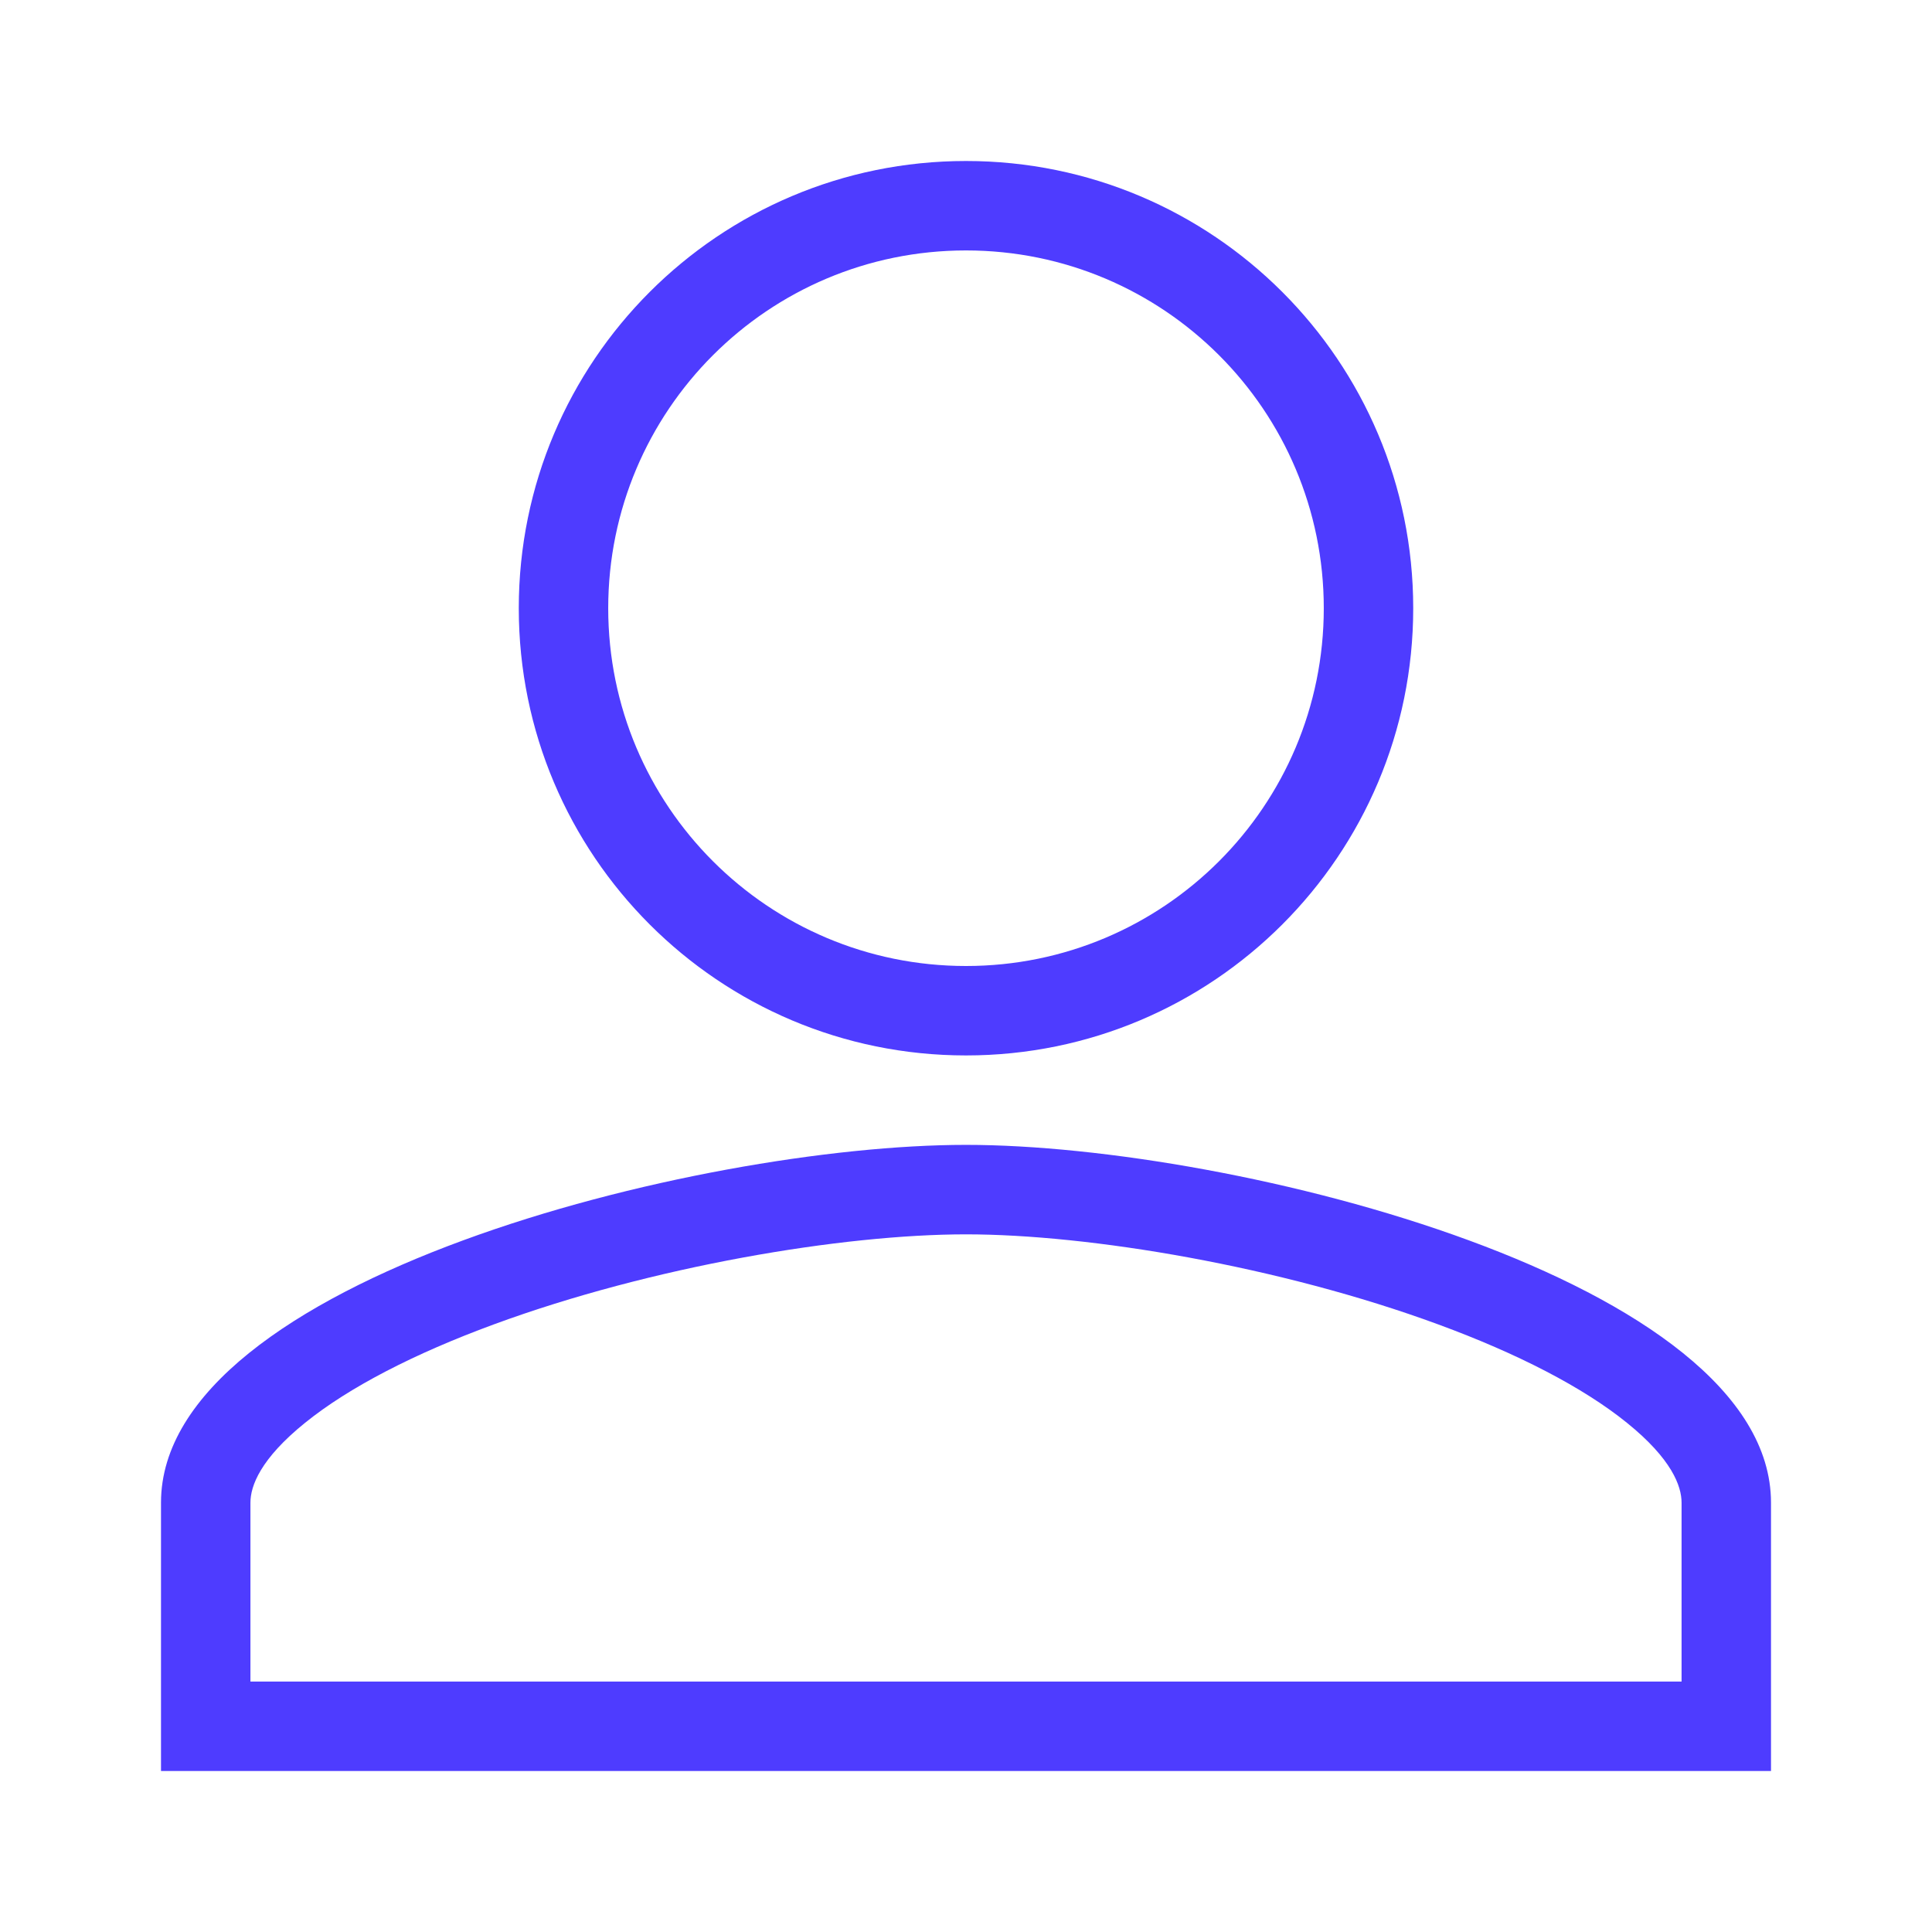 <svg width="48" height="48" viewBox="0 0 48 48" fill="none" xmlns="http://www.w3.org/2000/svg">
<path fill-rule="evenodd" clip-rule="evenodd" d="M24 24C28.912 24 32.889 20.023 32.889 15.111C32.889 10.2 28.912 6.222 24 6.222C19.088 6.222 15.111 10.2 15.111 15.111C15.111 20.023 19.088 24 24 24ZM35.111 15.111C35.111 21.25 30.139 26.222 24 26.222C17.861 26.222 12.889 21.25 12.889 15.111C12.889 8.972 17.861 4 24 4C30.139 4 35.111 8.972 35.111 15.111ZM7.582 35.347C6.467 36.246 6.222 36.921 6.222 37.333V41.778H41.778V37.333C41.778 36.921 41.533 36.246 40.418 35.347C39.329 34.467 37.705 33.63 35.736 32.906C31.8 31.457 27.059 30.667 24 30.667C20.941 30.667 16.2 31.457 12.264 32.906C10.295 33.63 8.671 34.467 7.582 35.347ZM24 28.444C17.325 28.444 4 31.816 4 37.333V44H44V37.333C44 31.816 30.675 28.444 24 28.444Z" fill="#4e3cff "/>
</svg>

